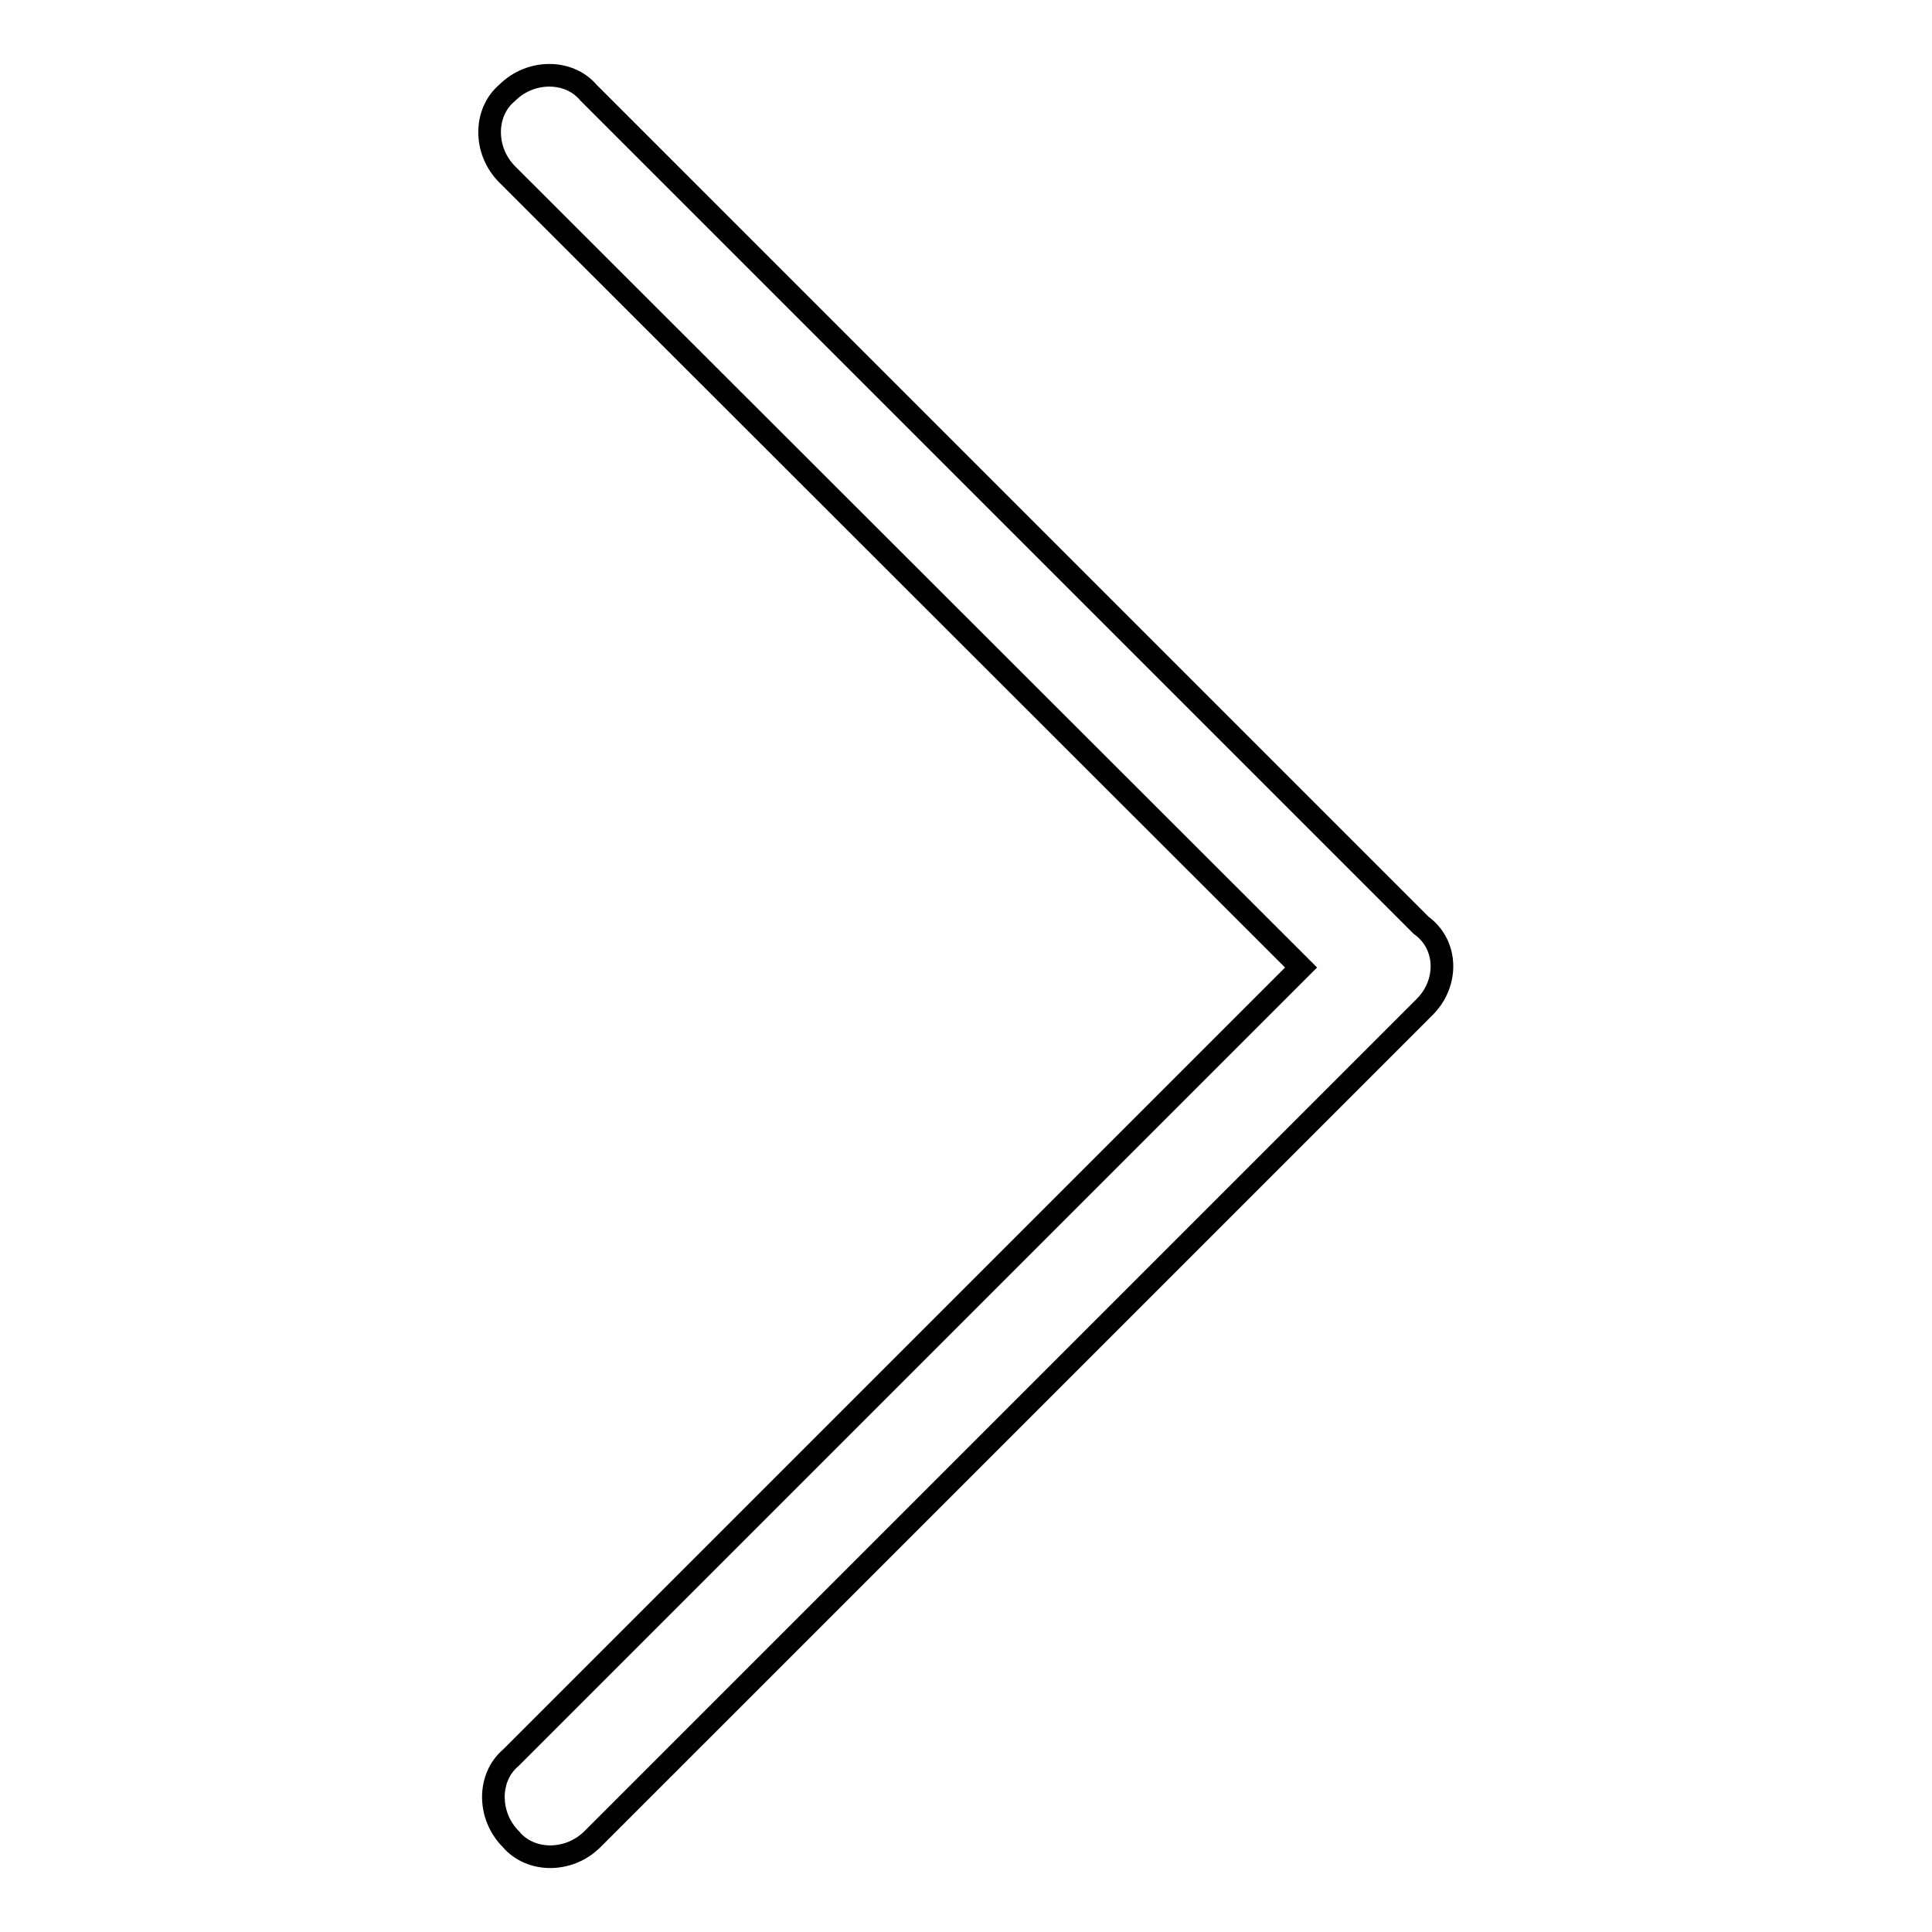 <?xml version="1.0" encoding="utf-8"?>
<!-- Svg Vector Icons : http://www.onlinewebfonts.com/icon -->
<!DOCTYPE svg PUBLIC "-//W3C//DTD SVG 1.1//EN" "http://www.w3.org/Graphics/SVG/1.1/DTD/svg11.dtd">
<svg version="1.1" xmlns="http://www.w3.org/2000/svg" xmlns:xlink="http://www.w3.org/1999/xlink" x="0px" y="0px" viewBox="0 0 256 256" enable-background="new 0 0 256 256" xml:space="preserve">
<g> <path stroke-width="3" fill-opacity="0" stroke="#000000"  d="M188.8,133.4L78.5,243.7c-3.1,3.1-8.2,3.1-10.8,0c-3.1-3.1-3.1-8.2,0-10.8l104.7-104.7L67.2,23.1 c-3.1-3.1-3.1-8.2,0-10.8c3.1-3.1,8.2-3.1,10.8,0l110.3,110.3C191.9,125.2,191.9,130.3,188.8,133.4z"/></g>
</svg>